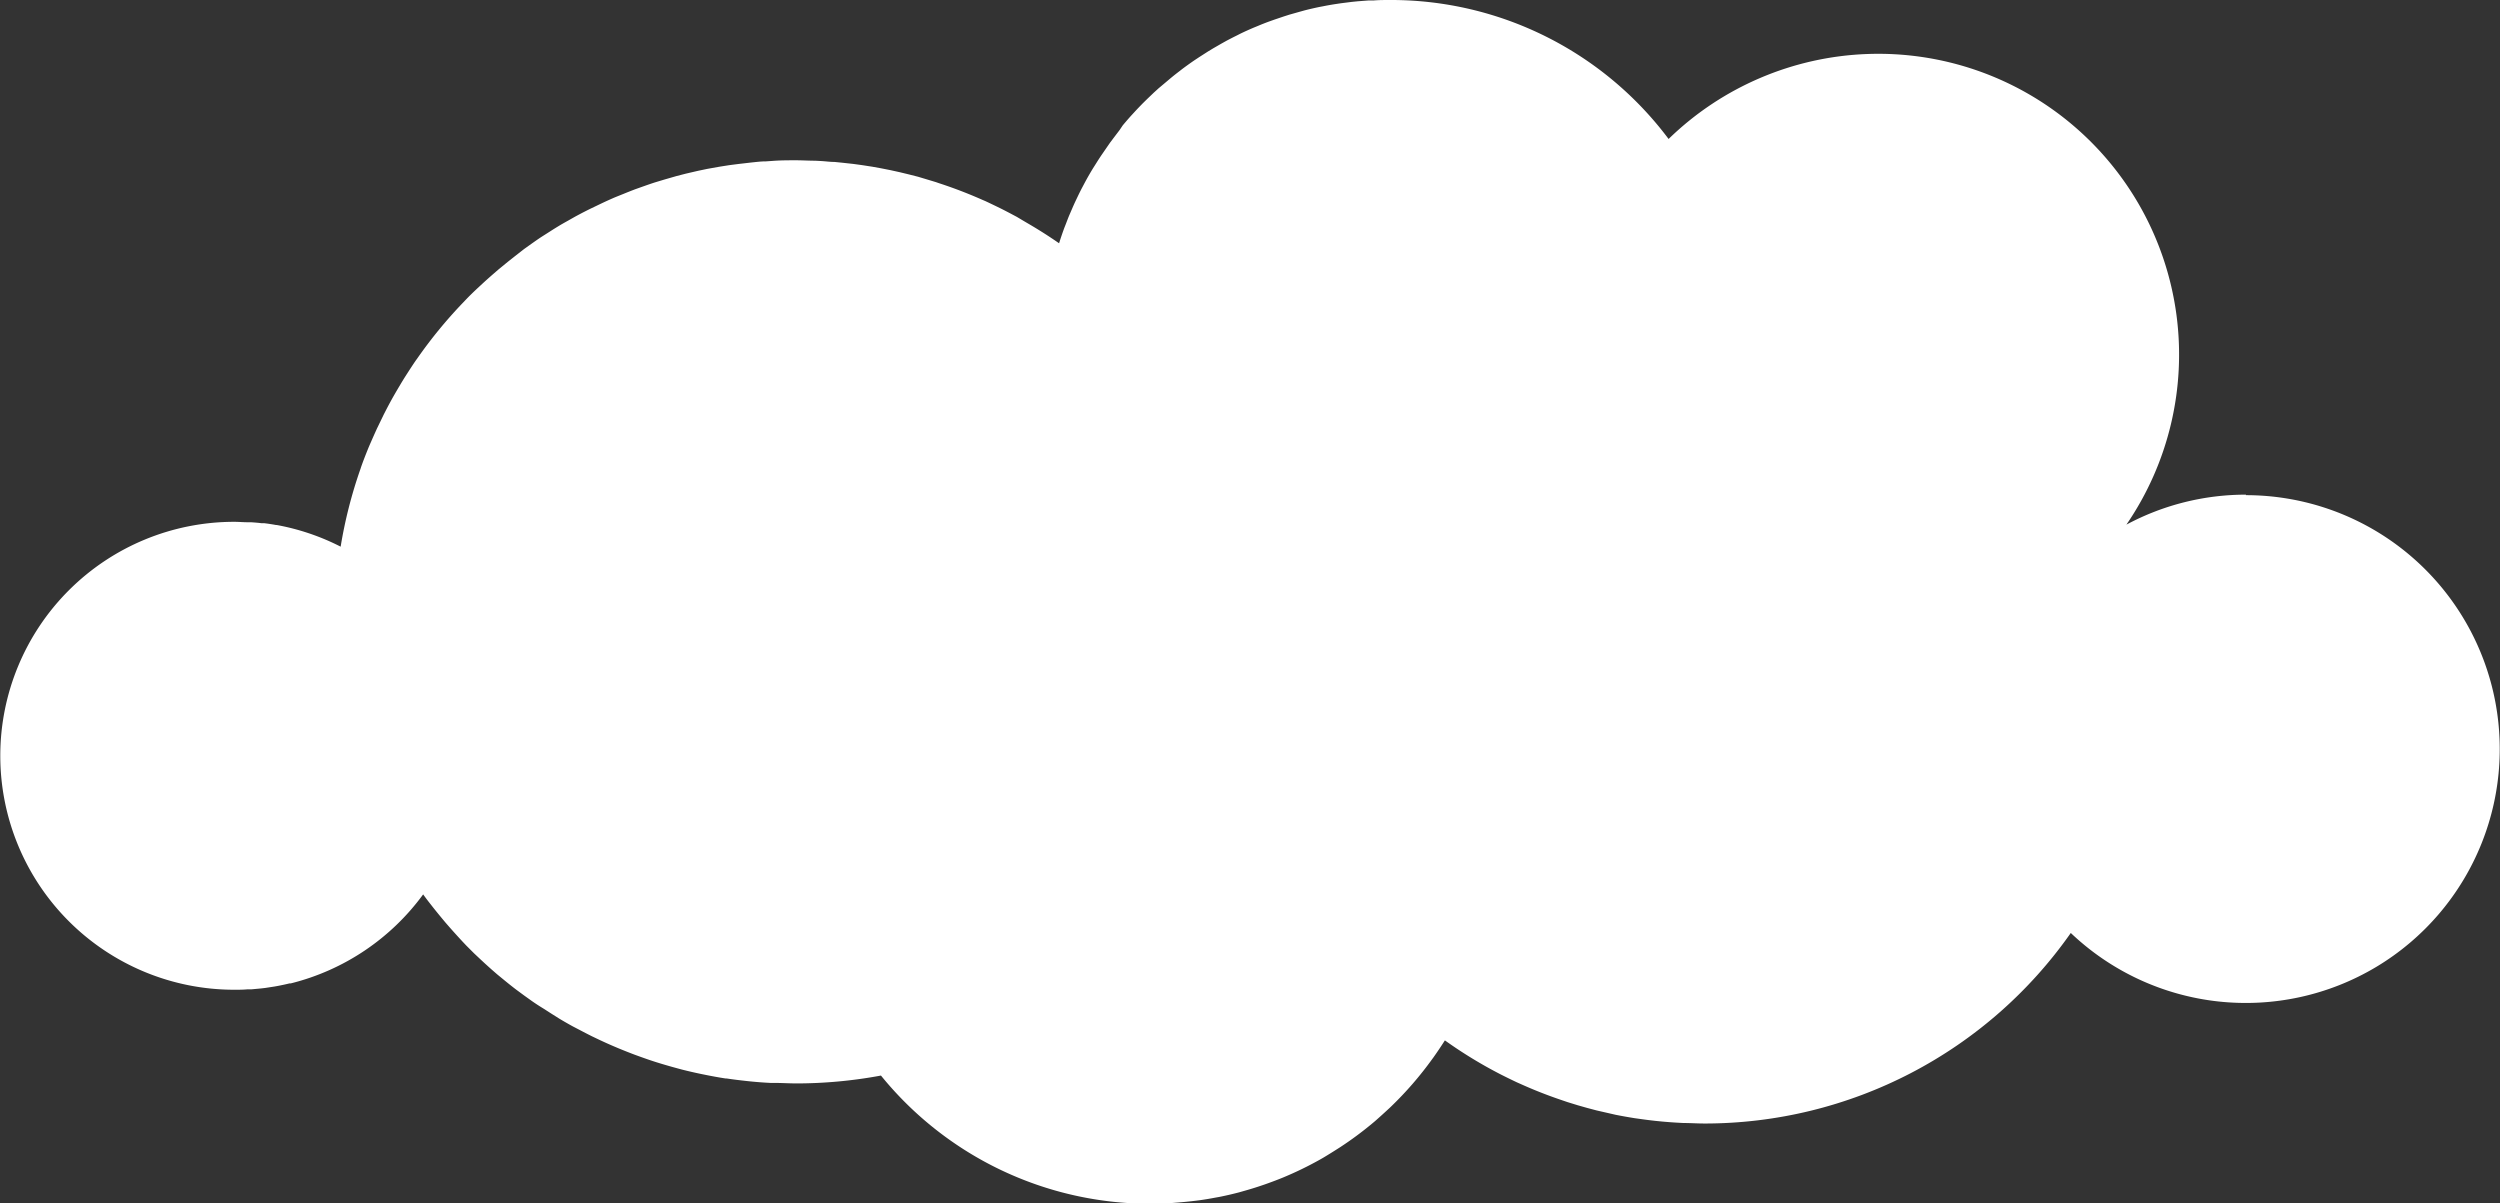<?xml version="1.0" encoding="UTF-8"?> <svg xmlns="http://www.w3.org/2000/svg" viewBox="0 0 346.1 166.57"><rect x="0" y="0" width="346.1" height="166.57" fill="#333333" stroke="none"/> <defs> <style>.cls-1{isolation:isolate;}.cls-2{fill:#fff;mix-blend-mode:screen;}</style> </defs> <title>Ресурс 5</title> <g class="cls-1"> <g id="Слой_2" data-name="Слой 2"> <g id="Слой_1-2" data-name="Слой 1"> <path class="cls-2" d="M310.94,68.48a35,35,0,0,0-16.56,4.15v0A41.64,41.64,0,0,0,231,19.24,48,48,0,0,0,192.49,0c-.76,0-1.52,0-2.27.06l-.71,0-1.56.12-.8.08-1.5.19-.74.11q-.91.14-1.8.32l-.38.07q-1.07.22-2.13.49l-.61.17-1.49.42-.75.24-1.36.46-.73.26c-.49.18-1,.38-1.47.58l-.54.22q-1,.42-1.93.87l-.51.26c-.47.23-.93.47-1.39.71l-.7.39-1.18.68-.71.43L166,7.92l-.62.41q-.85.58-1.68,1.2l-.41.32c-.42.32-.84.65-1.26,1l-.64.54-1,.84-.66.6-.92.88-.61.6c-.36.37-.72.74-1.07,1.12l-.57.62q-.58.65-1.13,1.31L155,18l-.76,1-.57.76-.69,1-.53.77c-.24.36-.48.73-.71,1.1l-.43.68q-.52.85-1,1.73c-.14.26-.28.53-.42.79s-.38.73-.56,1.1l-.42.88q-.25.53-.48,1.07c-.13.3-.26.6-.39.9s-.31.78-.46,1.17-.22.55-.32.83q-.34.94-.64,1.9c-.59-.41-1.19-.81-1.79-1.2l-.25-.16q-.85-.54-1.72-1.06l-.39-.23q-.84-.49-1.69-1l-.47-.25q-.84-.45-1.69-.88l-.49-.24c-.58-.28-1.16-.56-1.74-.83l-.4-.17a63.33,63.33,0,0,0-6-2.3l-.43-.15-1.46-.44-1-.3-1.34-.34-1.2-.29-1.27-.28-1.31-.26-1.22-.22-1.42-.22-1.17-.16-1.54-.17-1.09-.11c-.58,0-1.17-.08-1.76-.12l-.91-.05c-.89,0-1.79-.06-2.7-.06s-2.09,0-3.13.08l-1,.07c-.69,0-1.38.09-2.06.16l-1.21.14c-.62.07-1.23.15-1.84.23l-1.27.2-1.74.31-1.29.27-1.68.39-1.28.33L92,24.85l-1.26.38c-.54.17-1.08.36-1.62.55l-1.21.43c-.55.21-1.1.43-1.64.65l-1.12.45c-.65.28-1.29.57-1.92.87l-1.5.72c-.61.3-1.21.61-1.81.93-.41.22-.82.46-1.23.69s-.88.49-1.31.75-.86.53-1.28.8l-1.18.75c-.44.29-.86.59-1.29.89l-1.08.77-1.28,1-1,.79-1.28,1.05-.91.79c-.43.38-.86.76-1.28,1.15L66,40c-.44.42-.88.84-1.31,1.28l-.59.62a64.14,64.14,0,0,0-6.31,7.69l-.26.36c-.41.6-.81,1.22-1.21,1.84l-.37.58c-.37.6-.73,1.21-1.09,1.82l-.38.66q-.52.92-1,1.85l-.35.68q-.48,1-.93,1.92l-.29.64c-.3.67-.6,1.35-.88,2l-.21.52c-.29.73-.58,1.47-.84,2.22l-.06.19a63.38,63.38,0,0,0-2.76,10.81v0a32.15,32.15,0,0,0-8.86-3l-.1,0q-.81-.15-1.64-.25l-.37,0c-.48-.06-1-.1-1.45-.13l-.45,0c-.62,0-1.23-.06-1.86-.06a32.39,32.39,0,0,0,0,64.78c.62,0,1.24,0,1.86-.06l.55,0,1.3-.12.59-.07,1.3-.2.49-.09q.79-.15,1.57-.34l.17,0a32.41,32.41,0,0,0,18.32-12.32l0,0q.46.64.95,1.26l.51.65q.8,1,1.64,2l.55.63q.88,1,1.81,2l.5.53,1.09,1.09.68.64q.87.82,1.76,1.61l.77.67,1.22,1q.7.57,1.42,1.12l1.1.81,1.09.78q.76.53,1.54,1l1.2.77,1,.63q.93.56,1.88,1.08l1,.52q.83.44,1.67.86l1.07.51q.87.41,1.75.79l.85.36q1.11.46,2.25.89l.8.29c.75.27,1.5.53,2.27.77l.55.17c.76.23,1.53.45,2.31.66l.67.18q1.27.32,2.57.59l.64.13c.9.18,1.81.35,2.73.49l.14,0c.91.14,1.83.25,2.75.35l.56.06q1.39.14,2.8.21l.56,0c1,0,2,.07,3,.07a64.22,64.22,0,0,0,11.73-1.09,48,48,0,0,0,37.32,17.75c1,0,1.94,0,2.9-.1l.87-.07q1-.08,2.06-.2l.9-.11q1.15-.16,2.29-.38l.51-.09q1.4-.28,2.76-.64l.59-.17q1.08-.3,2.14-.65l.74-.25q1.06-.37,2.1-.78l.52-.21a47.91,47.91,0,0,0,5.1-2.48l.47-.27q1-.6,2-1.24l.39-.25a48.26,48.26,0,0,0,4.62-3.45l.13-.11q1-.88,2-1.81l.22-.21a48.37,48.37,0,0,0,5.72-6.61l.12-.16q.83-1.17,1.6-2.38v0h0a62,62,0,0,0,7.8,4.75l.36.18q.9.45,1.81.88l.52.23q2.68,1.21,5.5,2.17l1,.34,1.43.44,1.27.36,1.32.35,1.62.37,1,.23q1.31.26,2.63.47l.93.13c.64.09,1.28.17,1.92.24l1,.1q1,.09,2,.15l.91.05c1,0,1.93.07,2.9.07a61.91,61.91,0,0,0,50.73-26.38,35.15,35.15,0,1,0,24.23-60.61Z"></path> </g> </g> </g> </svg> 